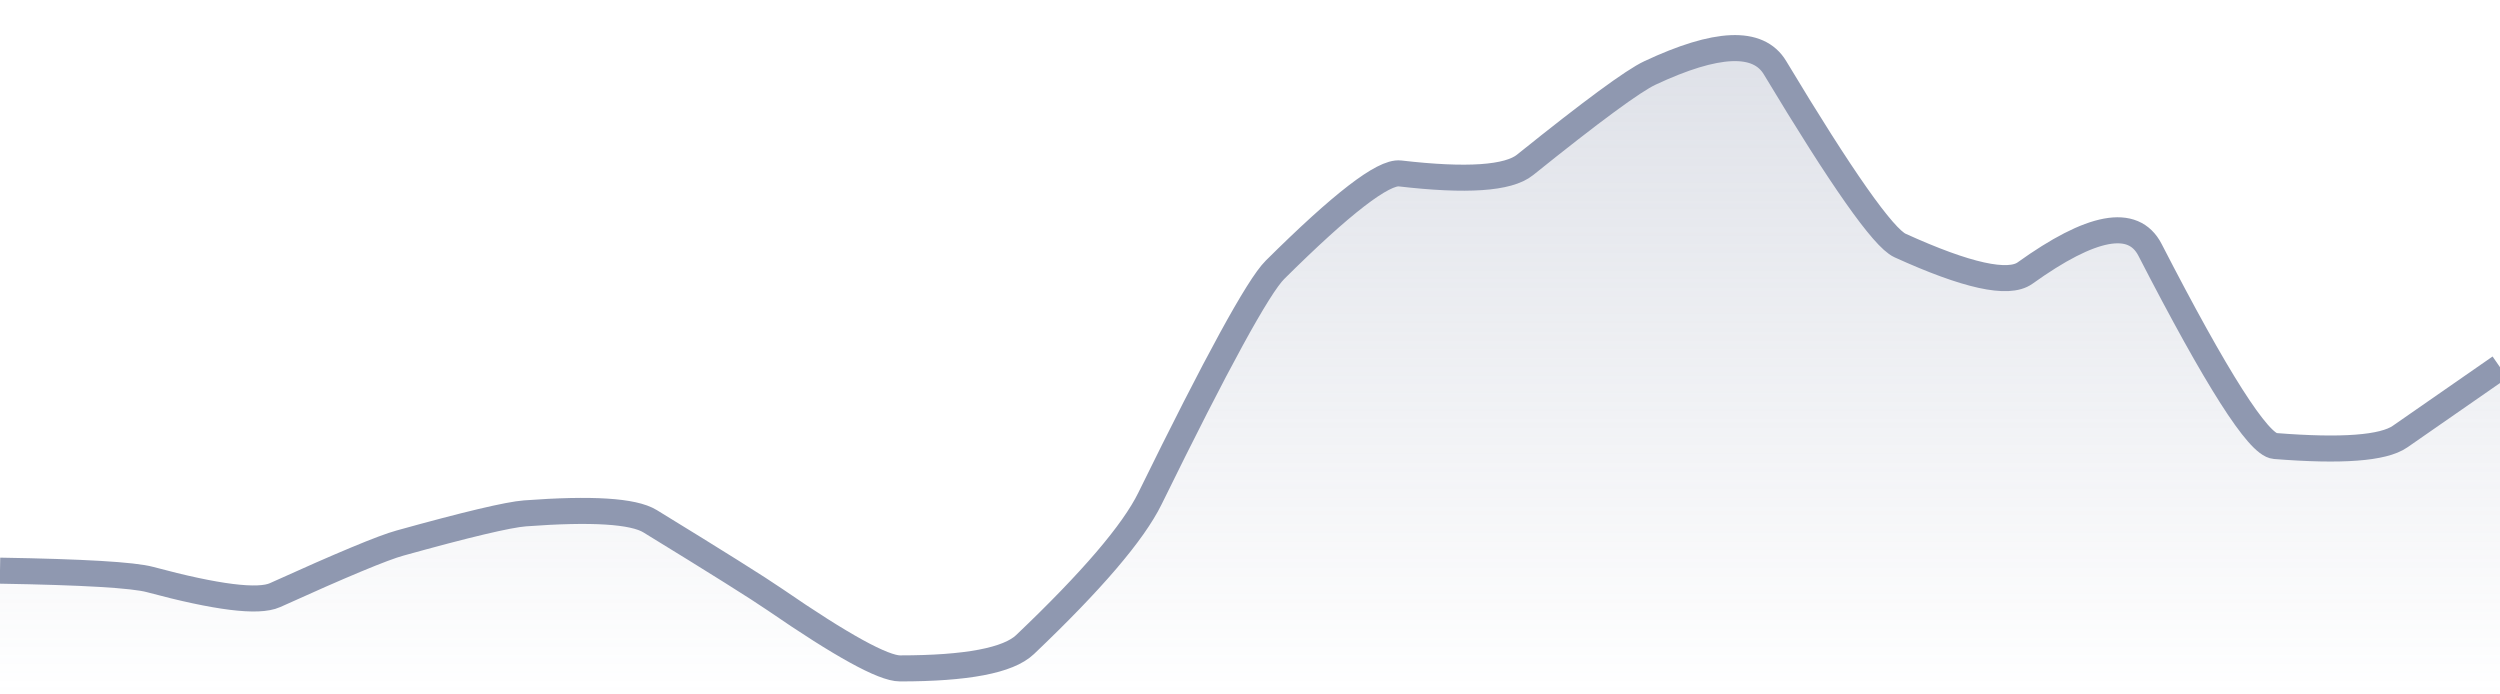 <svg xmlns="http://www.w3.org/2000/svg" viewBox="0 0 144 40" width="144" height="40">
  <defs>
    <linearGradient id="gradient" x1="0" y1="0" x2="0" y2="1">
      <stop offset="0%" stop-color="#8F98B0" stop-opacity="0.3" />
      <stop offset="100%" stop-color="#8F98B0" stop-opacity="0" />
    </linearGradient>
  </defs>
  <path d="M 0,32.87 Q 7.2,32.99 8.64,33.38 Q 14.4,34.93 15.84,34.28 Q 21.6,31.67 23.04,31.28 Q 28.8,29.68 30.24,29.57 Q 36,29.14 37.44,30.02 Q 43.2,33.55 44.64,34.54 Q 50.4,38.5 51.84,38.5 Q 57.6,38.5 59.04,37.13 Q 64.8,31.65 66.24,28.71 Q 72,16.97 73.44,15.54 Q 79.2,9.82 80.64,9.99 Q 86.4,10.66 87.84,9.5 Q 93.6,4.87 95.04,4.2 Q 100.8,1.5 102.24,3.9 Q 108,13.48 109.44,14.14 Q 115.2,16.76 116.64,15.73 Q 122.4,11.6 123.84,14.39 Q 129.6,25.58 131.04,25.69 Q 136.8,26.15 138.24,25.15 T 144,21.15 L 144,40 L 0,40 Z" fill="url(#gradient)" />
  <path d="M 0,32.87 Q 7.2,32.99 8.64,33.38 Q 14.4,34.93 15.84,34.28 Q 21.6,31.67 23.04,31.28 Q 28.8,29.68 30.24,29.57 Q 36,29.14 37.44,30.02 Q 43.2,33.55 44.64,34.54 Q 50.4,38.5 51.84,38.5 Q 57.6,38.5 59.04,37.13 Q 64.8,31.65 66.24,28.71 Q 72,16.97 73.44,15.54 Q 79.2,9.82 80.64,9.99 Q 86.4,10.66 87.84,9.5 Q 93.6,4.87 95.04,4.2 Q 100.8,1.5 102.24,3.9 Q 108,13.48 109.44,14.14 Q 115.2,16.76 116.64,15.73 Q 122.4,11.6 123.84,14.39 Q 129.6,25.58 131.04,25.69 Q 136.8,26.15 138.24,25.15 T 144,21.15" fill="none" stroke="#8F98B0" stroke-width="1.5" />
</svg>